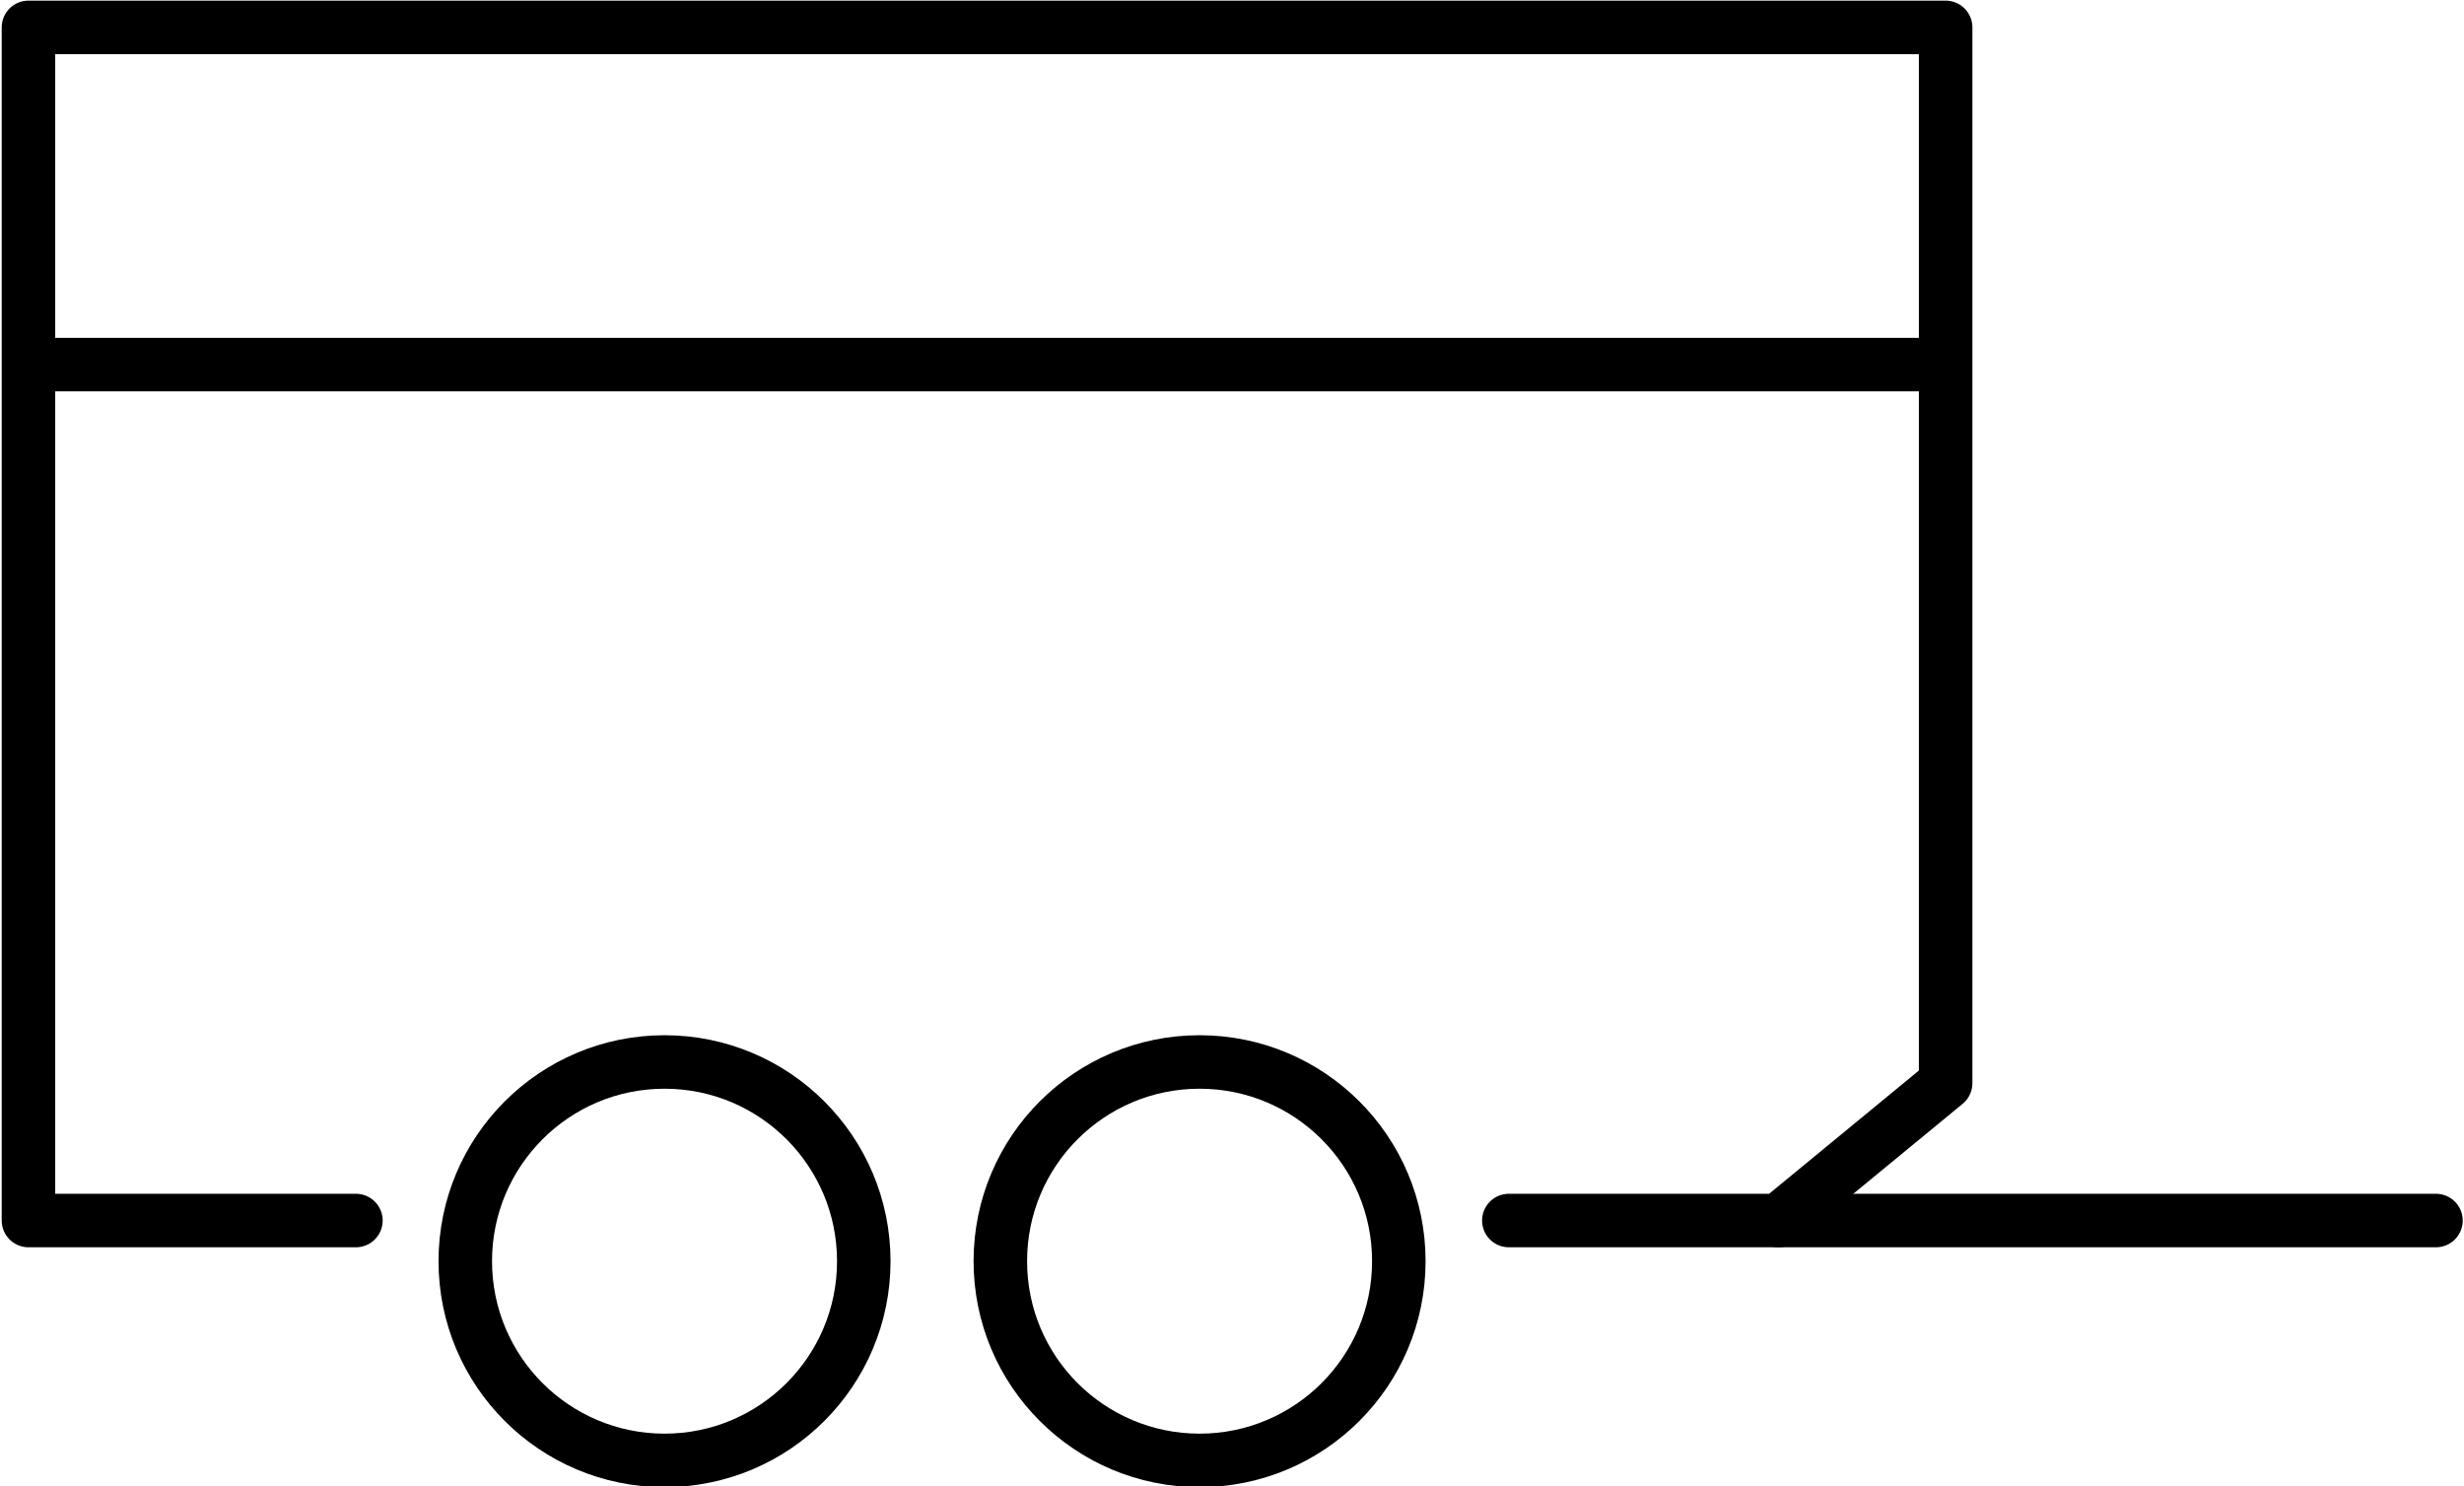 <svg xmlns="http://www.w3.org/2000/svg" viewBox="0 0 115.13 69.46"><path fill="none" stroke="#000" stroke-width="2.5" stroke-miterlimit="10" d="M16.63 57.04H1.33V1.28h89.58v49.34l-7.8 6.42H70.5" stroke-linecap="round" stroke-linejoin="round"/><path fill="none" stroke="#000" stroke-width="2.5" stroke-miterlimit="10" d="M83.1 57.04h30.72" stroke-linecap="round"/><circle cx="31.05" cy="58.94" r="9.31" fill="none" stroke="#000" stroke-miterlimit="10"/><circle cx="31.05" cy="58.94" r="9.31" fill="none" stroke="#000" stroke-width="2.5" stroke-miterlimit="10"/><circle cx="56.05" cy="58.94" r="9.31" fill="none" stroke="#000" stroke-miterlimit="10"/><circle cx="56.05" cy="58.94" r="9.31" fill="none" stroke="#000" stroke-width="2.5" stroke-miterlimit="10"/><path fill="none" stroke="#000" stroke-width="2.5" stroke-miterlimit="10" d="M90.9 17.04H1.35" stroke-linecap="round" stroke-linejoin="round"/></svg>